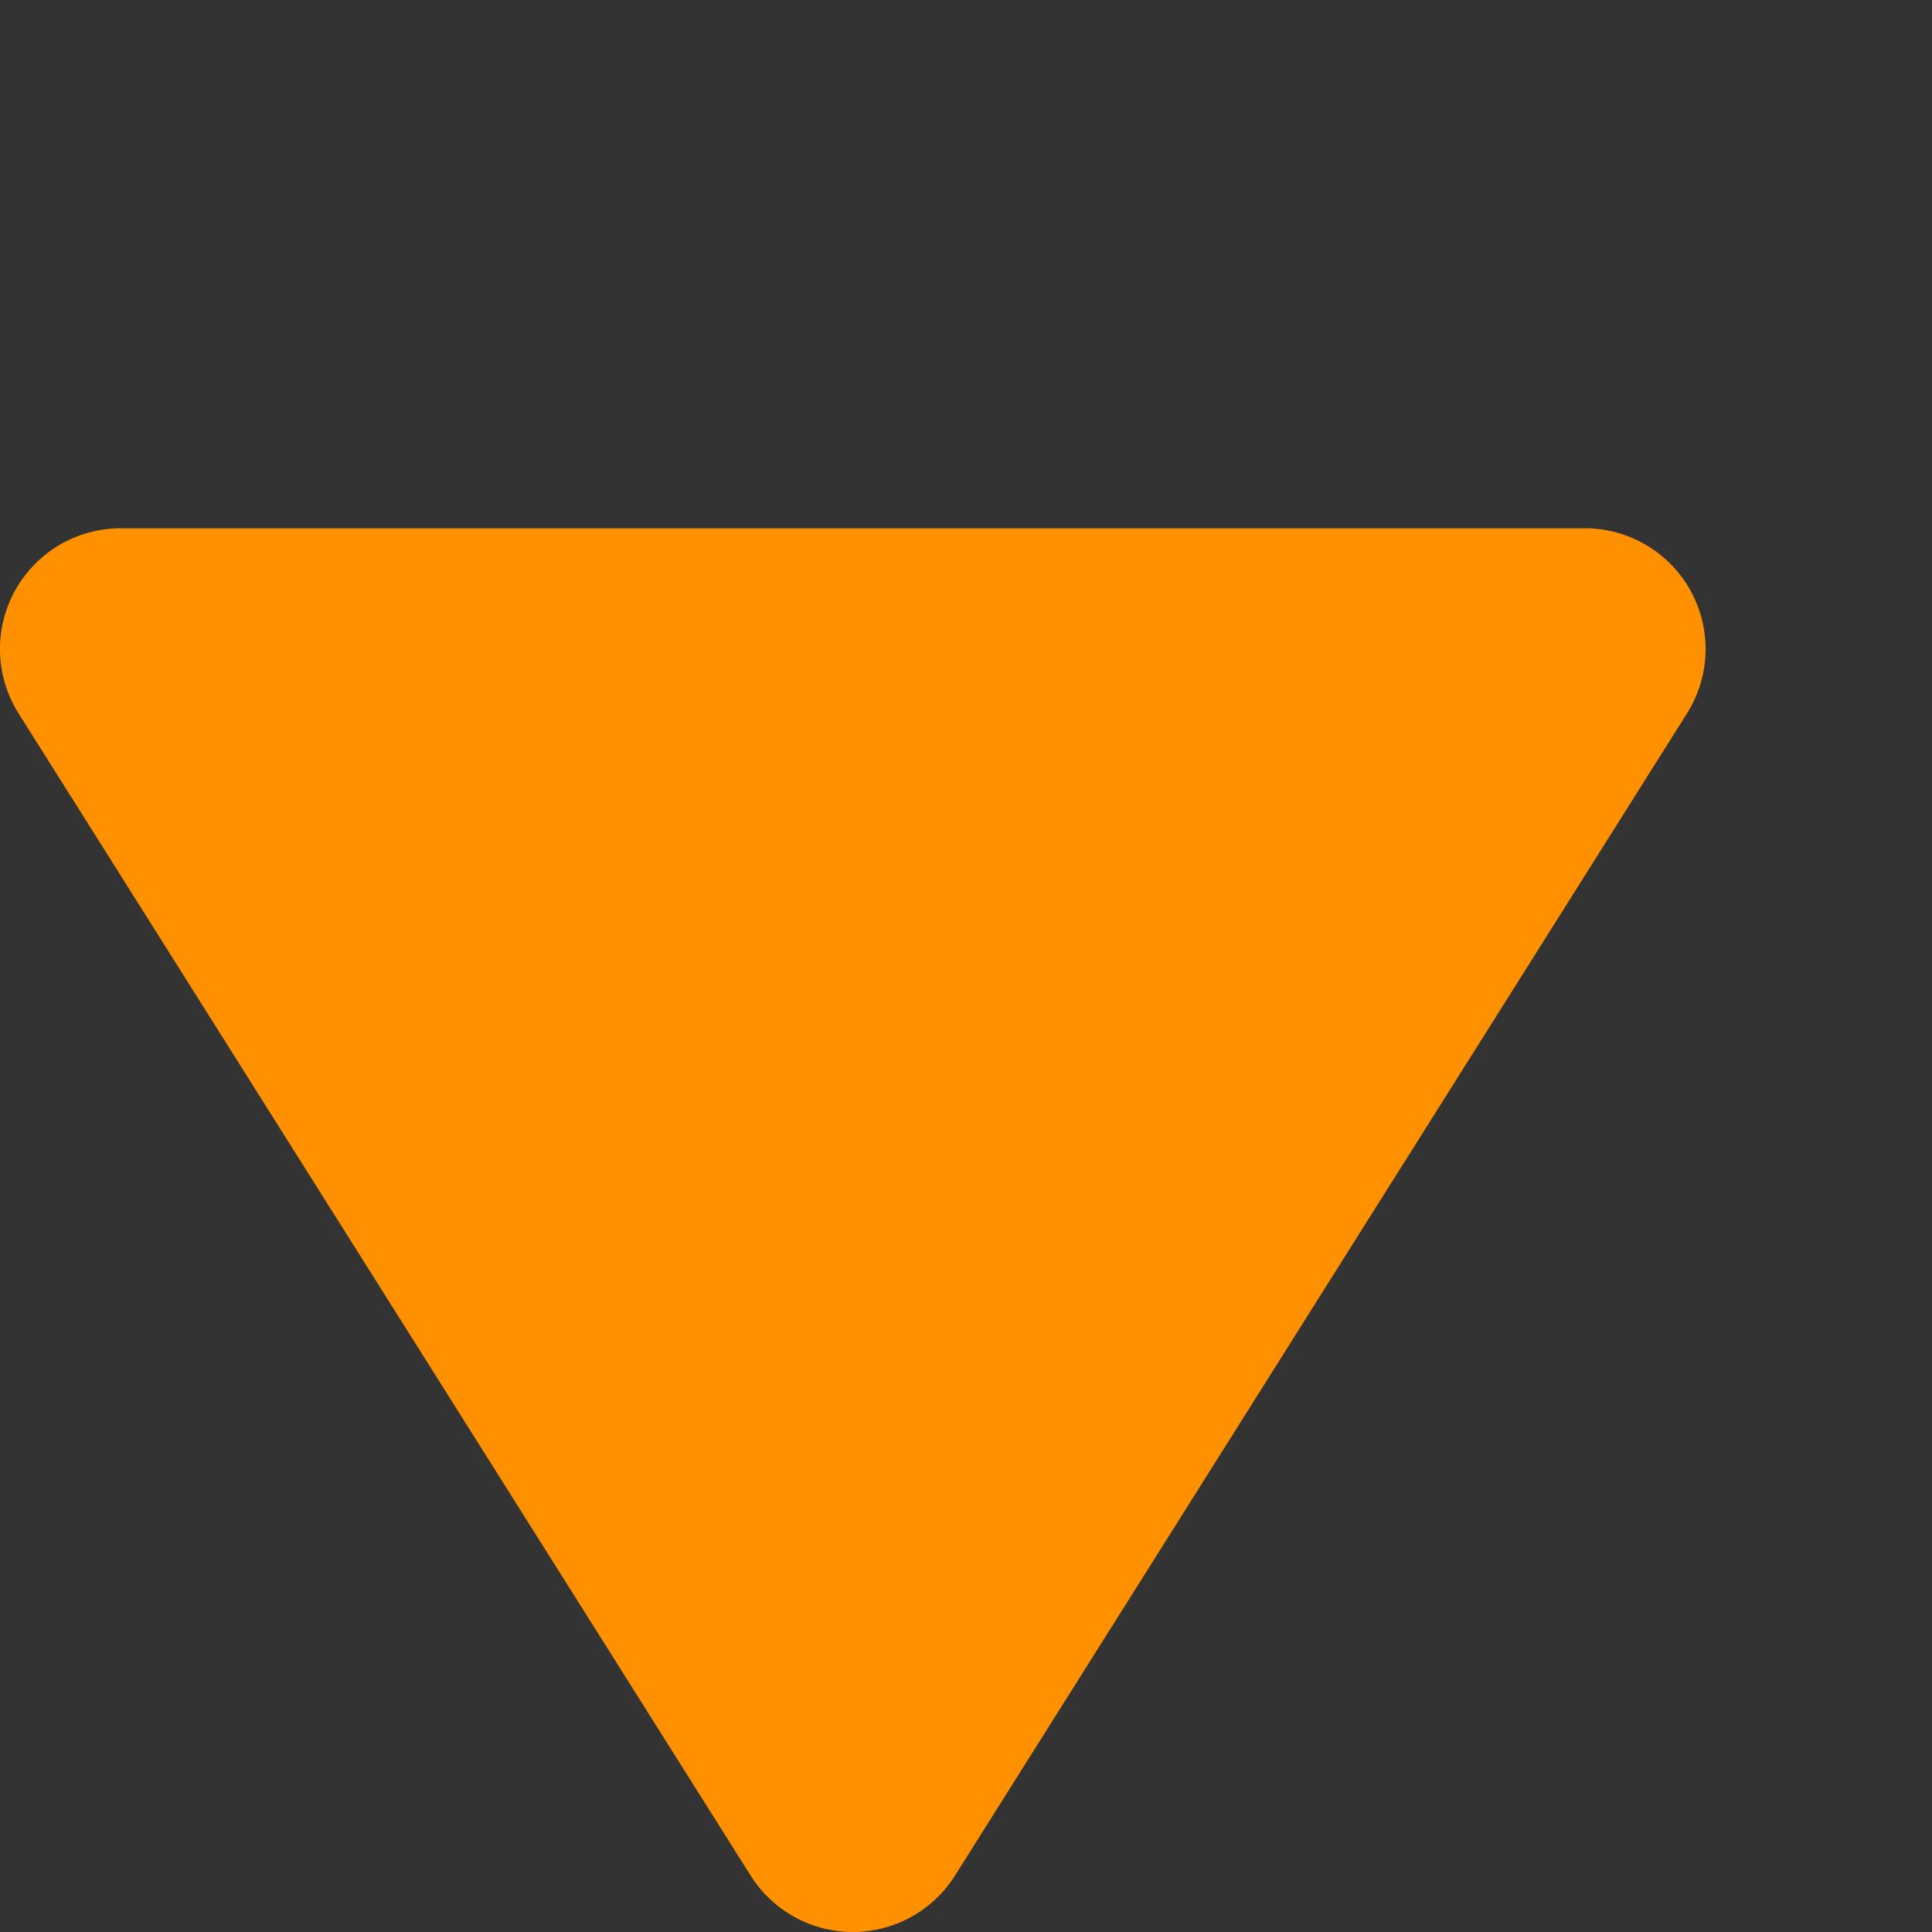 <svg xmlns="http://www.w3.org/2000/svg" width="64" height="64" viewBox="0 0 64 64">
  <rect x="0" y="0" width="64" height="64" fill="#333333" stroke="none"/>
  <defs>
    <style>
      .cls-1 {
        fill: #ff9100;
      }

      .cls-2 {
        fill: none;
        stroke: #fdfdfd;
        stroke-miterlimit: 10;
        stroke-width: 2.642px;
      }
    </style>
  </defs>
  <g id="hvs">
    <g id="Infocard_Icons" data-name="Infocard Icons">
      <g id="Layer_44" data-name="Layer 44">
        <g id="Layer_47" data-name="Layer 47">
          <path id="Polygon_40" data-name="Polygon 40" class="cls-1" d="M31.635,62.131a4,4,0,0,1-6.769,0L.614,23.631A4,4,0,0,1,4,17.5H52.5a4,4,0,0,1,3.384,6.132Z"/>
        </g>
      </g>
    </g>
  </g>
  <g id="blocks">
    <rect class="cls-2" x="-169.625" y="-622.595" width="1471.499" height="1471.499" rx="21.539"/>
  </g>
</svg>
